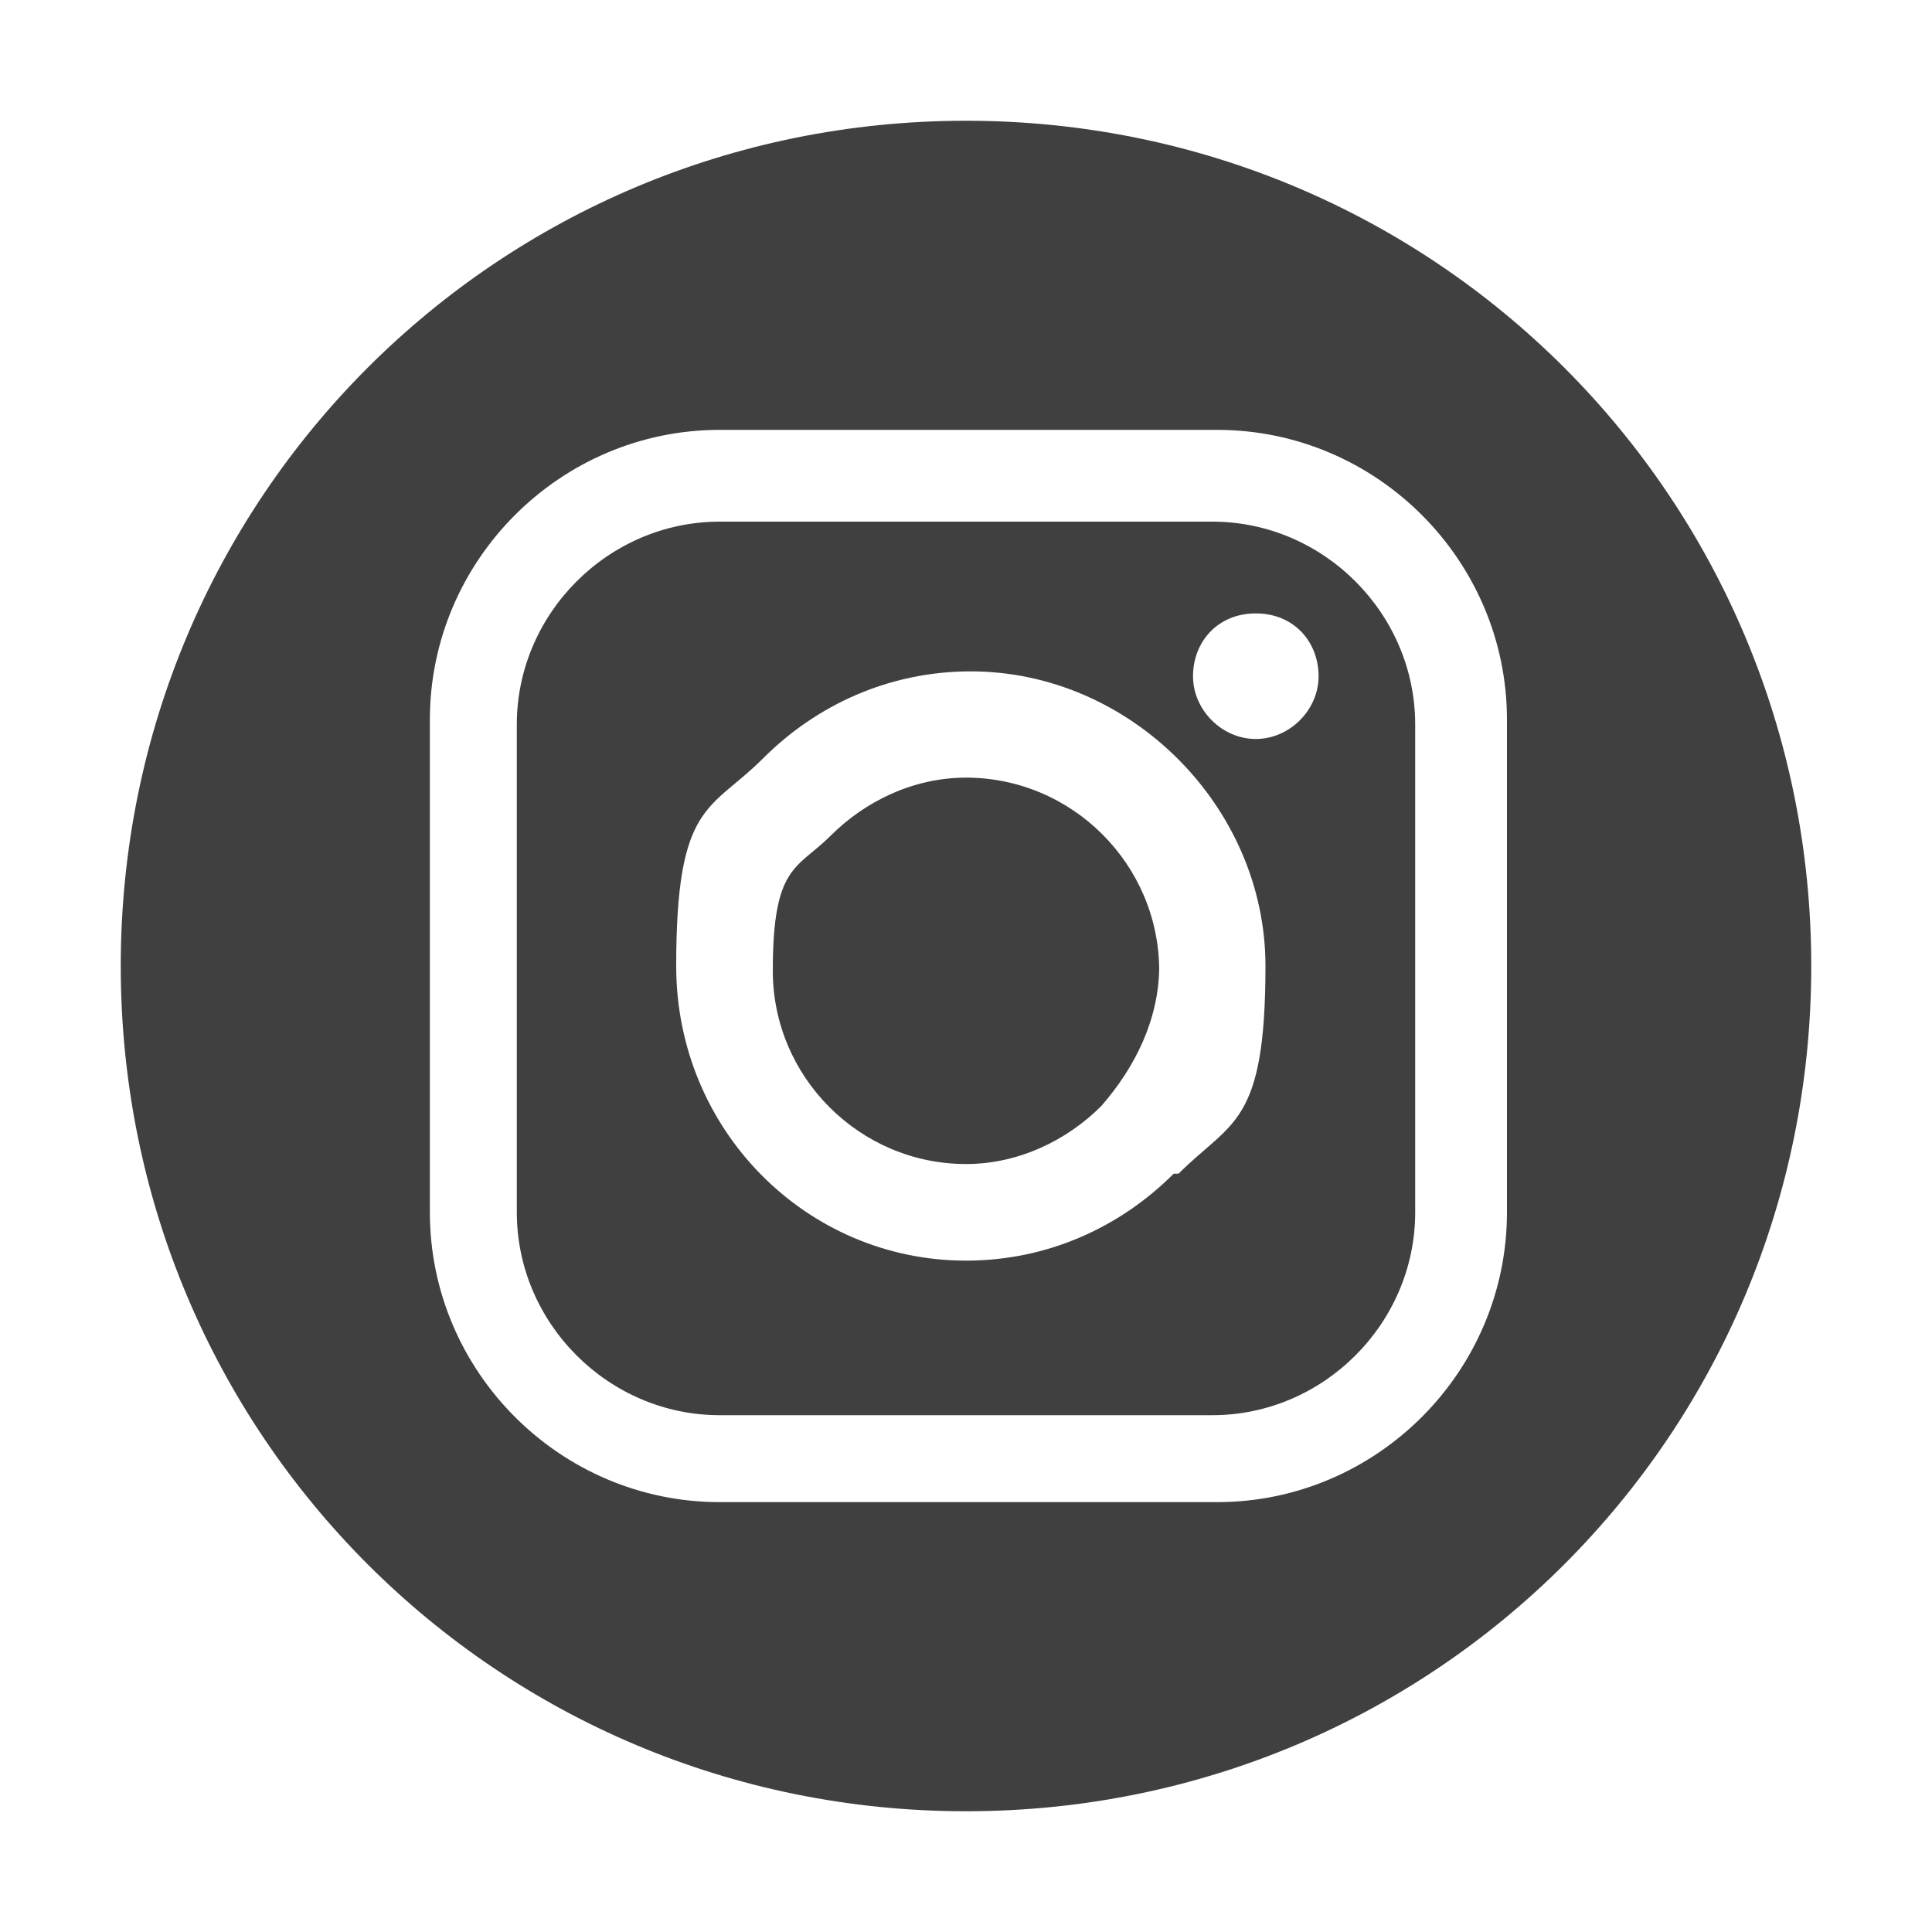 <?xml version="1.0" encoding="UTF-8"?>
<svg id="Layer_1" xmlns="http://www.w3.org/2000/svg" version="1.1" viewBox="0 0 40 40">
  <!-- Generator: Adobe Illustrator 29.5.1, SVG Export Plug-In . SVG Version: 2.1.0 Build 141)  -->
  <defs>
    <style>
      .st0 {
        fill: #404041;
      }
    </style>
  </defs>
  <path class="st0" d="M20,2.5C10.3,2.5,2.5,10.3,2.5,20s7.8,17.5,17.5,17.5,17.5-7.8,17.5-17.5S29.7,2.5,20,2.5ZM31.2,25.1c0,3.3-2.7,6-6,6h-10.3c-3.3,0-6-2.7-6-6v-10.2c0-3.3,2.7-6,6-6h10.3c3.3,0,6,2.7,6,6,0,0,0,10.2,0,10.2Z"/>
  <path class="st0" d="M25.1,10.8h-10.2c-2.3,0-4.2,1.9-4.2,4.2v10.1c0,2.3,1.9,4.2,4.2,4.2h10.2c2.3,0,4.2-1.9,4.2-4.2v-10.1c0-2.3-1.9-4.2-4.2-4.2ZM24.3,24.3c-1.1,1.1-2.6,1.8-4.3,1.8h0c-3.3,0-6-2.7-6-6.1s.7-3.2,1.8-4.3c1.1-1.1,2.6-1.8,4.3-1.8h0c3.3,0,6.1,2.8,6.1,6.1s-.7,3.2-1.8,4.3ZM26,15.3c-.7,0-1.3-.6-1.3-1.3s.5-1.3,1.3-1.3,1.3.6,1.3,1.3-.6,1.3-1.3,1.3Z"/>
  <path class="st0" d="M24,20c0,1.1-.5,2.1-1.2,2.9-.7.7-1.7,1.2-2.8,1.2h0c-2.2,0-4-1.8-4-4s.5-2.1,1.2-2.8,1.7-1.2,2.8-1.2h0c2.2,0,4,1.8,4,4Z"/>
</svg>